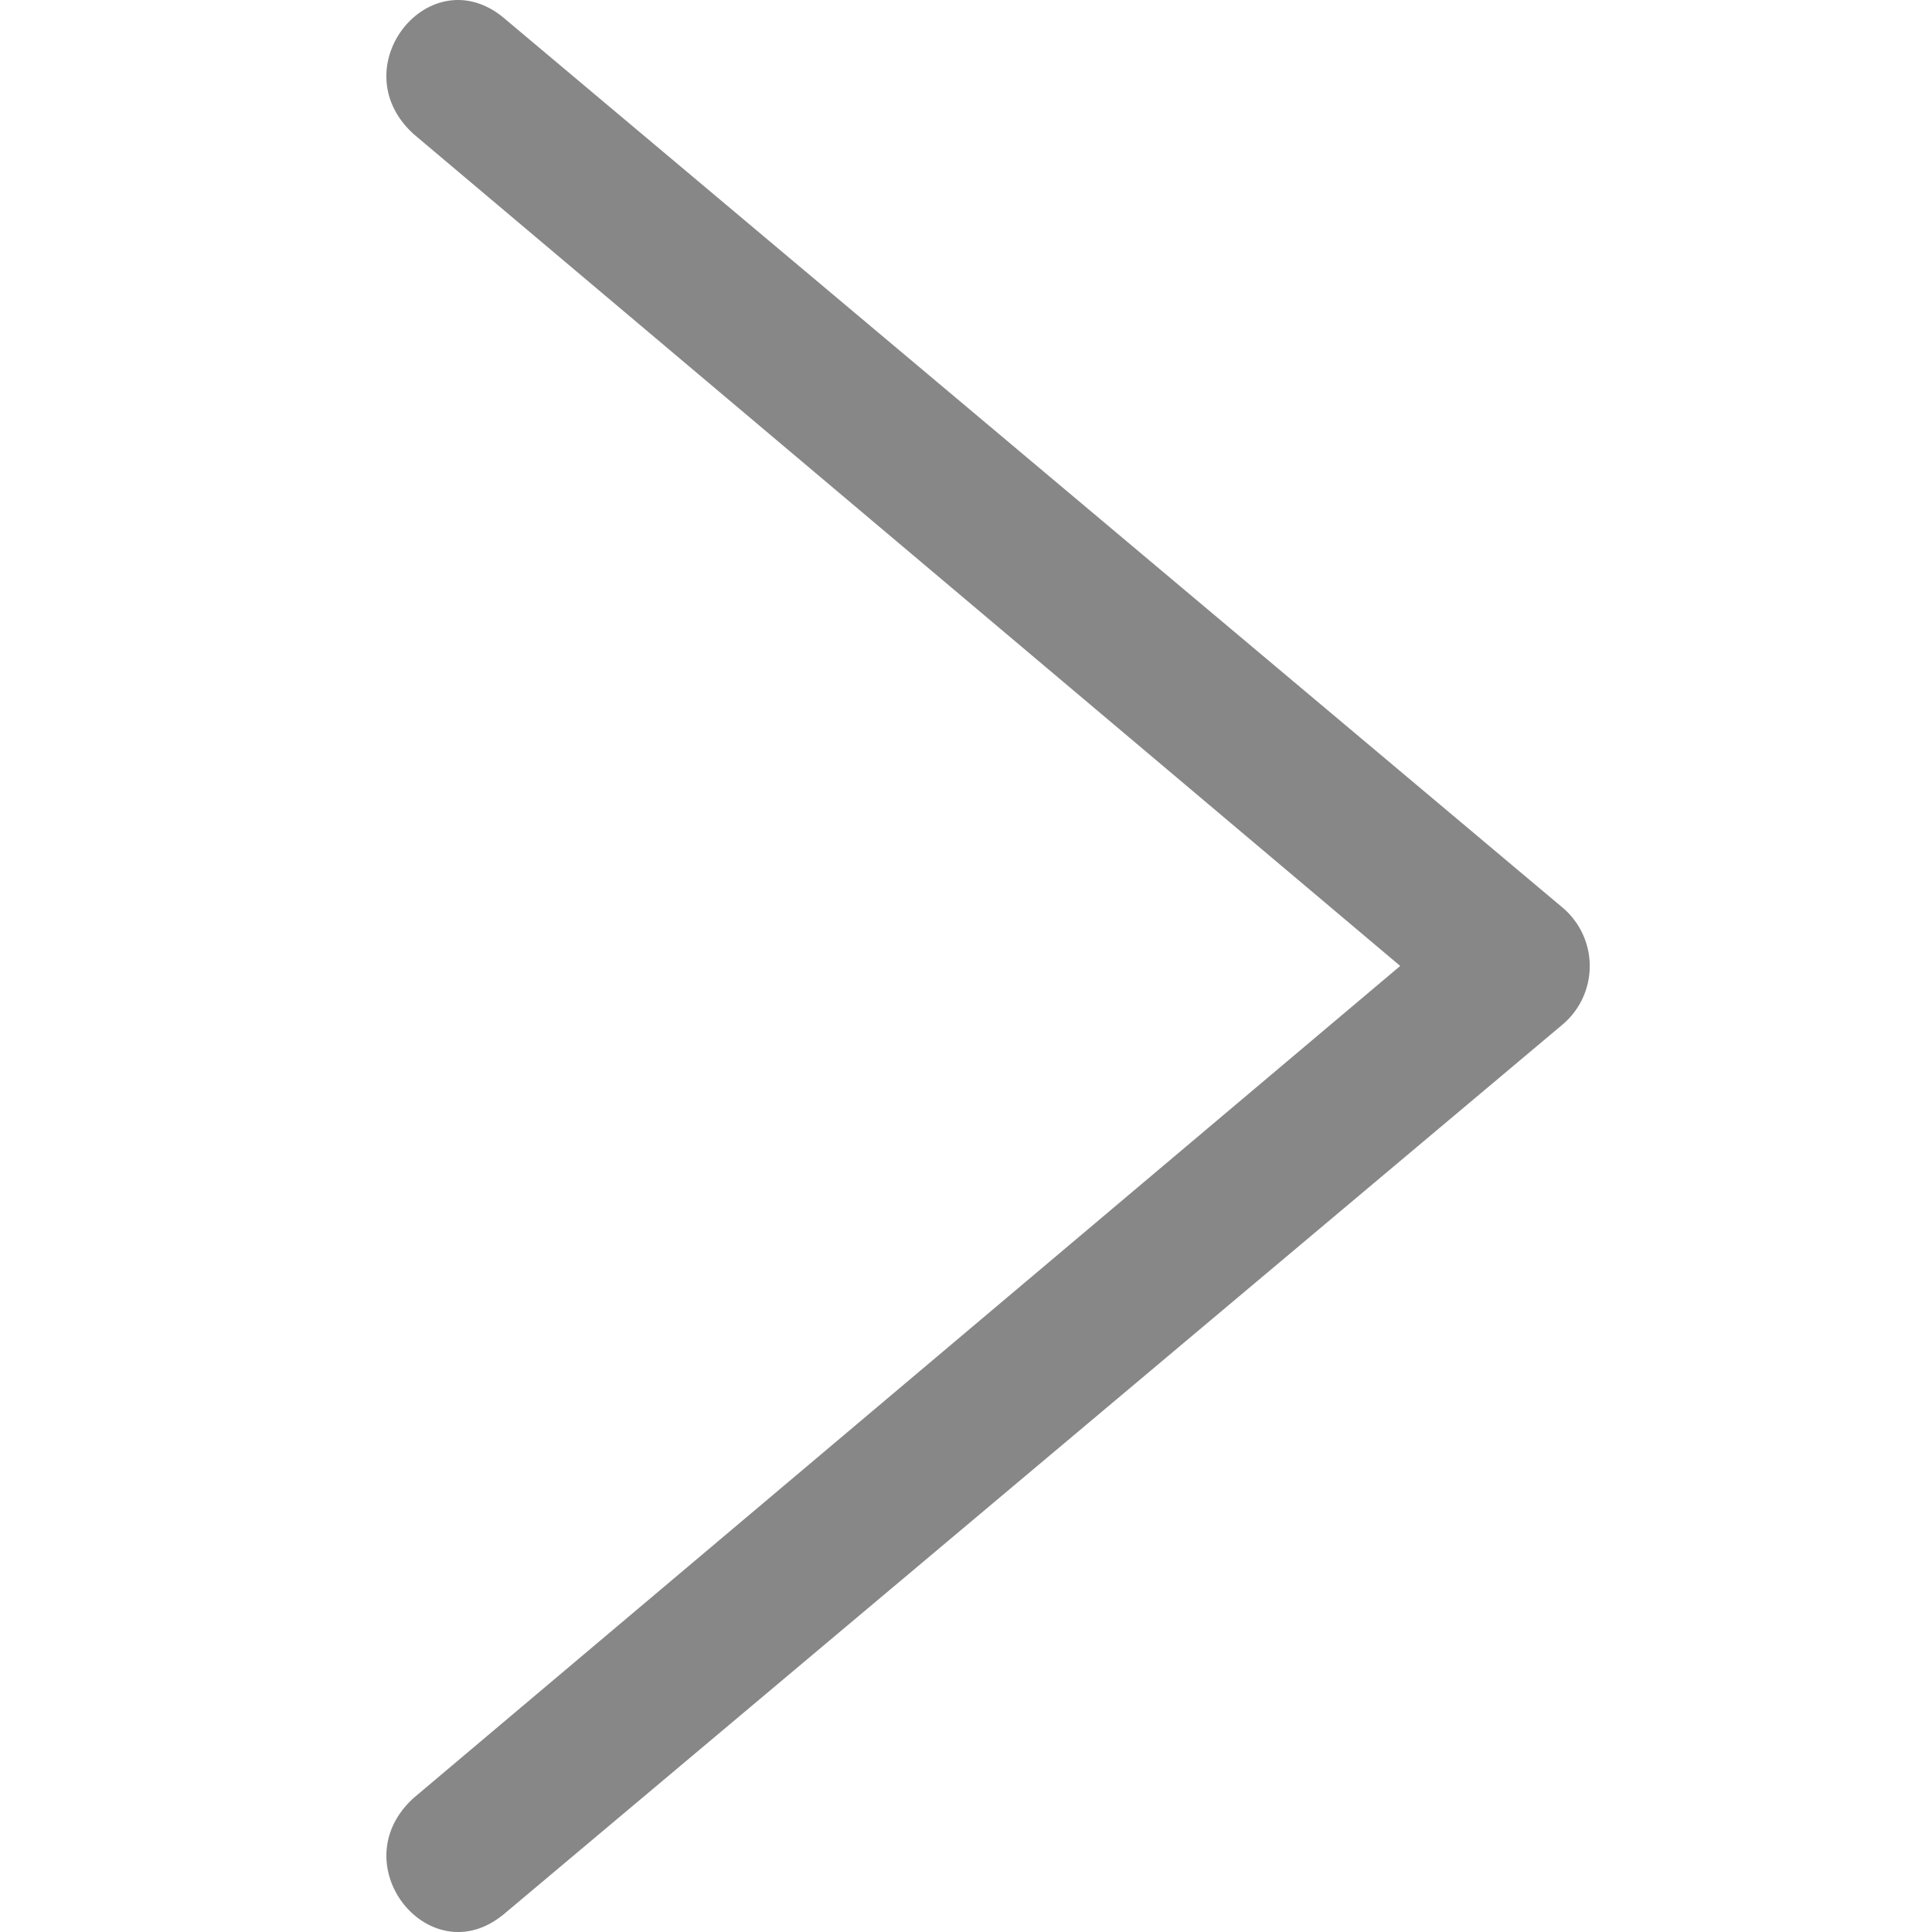 <svg xmlns="http://www.w3.org/2000/svg" xmlns:xlink="http://www.w3.org/1999/xlink" width="40" height="40" viewBox="0 0 40 40"><defs><clipPath id="a"><rect width="40" height="40" transform="translate(1232 683)" fill="#fff" stroke="#707070" stroke-width="1"/></clipPath></defs><g transform="translate(-1232 -683)" clip-path="url(#a)"><path d="M21.193,39.555c-1.523,1.219-3.353-1.067-1.829-2.437L39.781,19.9,19.364,2.685c-1.523-1.371.3-3.657,1.829-2.437l21.94,18.436a1.584,1.584,0,0,1,0,2.437L21.193,39.557Z" transform="translate(1221.209 683.099)" fill="#878787"/></g></svg>